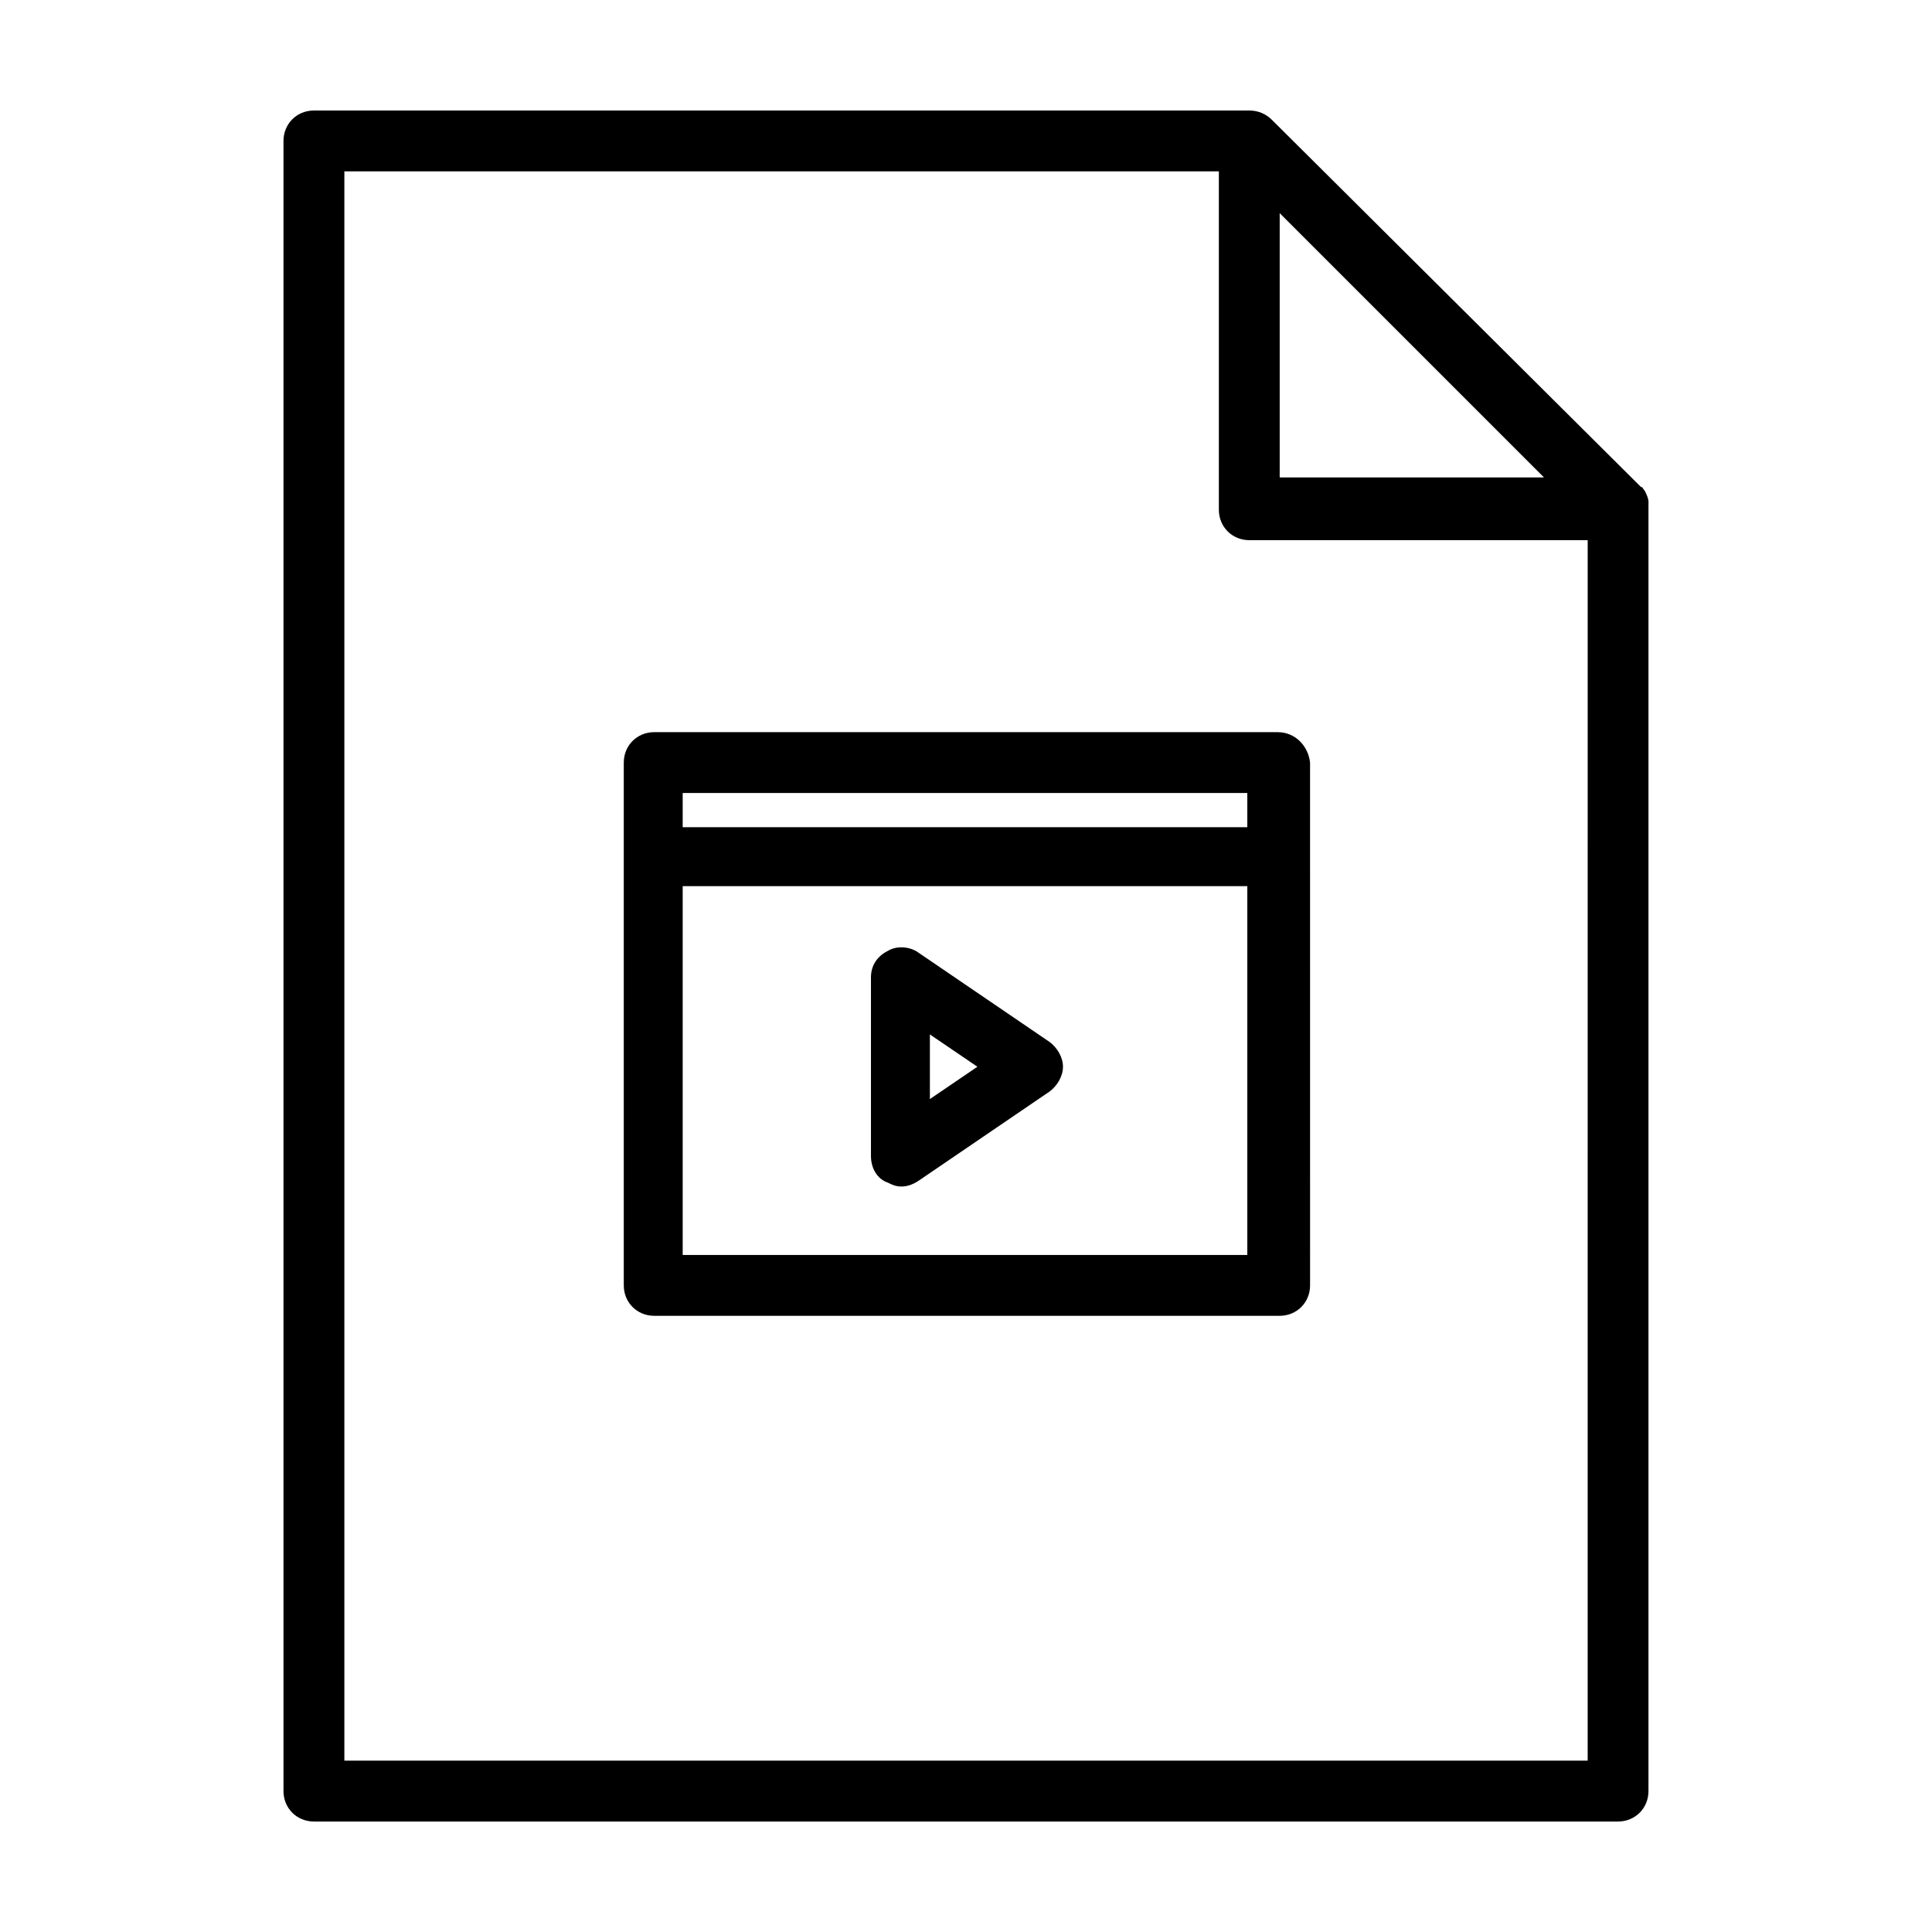 <?xml version="1.0" encoding="UTF-8"?>
<!-- Uploaded to: SVG Repo, www.svgrepo.com, Generator: SVG Repo Mixer Tools -->
<svg fill="#000000" width="800px" height="800px" version="1.1" viewBox="144 144 512 512" xmlns="http://www.w3.org/2000/svg">
 <g>
  <path d="m579.36 274.55c0.504 1.008 1.008 2.016 1.008 3.023 0-1.512-0.504-2.519-1.008-3.023z"/>
  <path d="m580.87 277.07c0-1.008-0.504-2.016-1.008-3.023-0.504-0.504-0.504-1.008-1.008-1.008l-97.738-97.234c-1.512-1.512-3.527-2.519-6.047-2.519h-247.88c-4.535 0-8.062 3.527-8.062 8.062v437.31c0 4.535 3.527 8.062 8.062 8.062h345.61c4.535 0 8.062-3.527 8.062-8.062v-340.07-1.512zm-97.738-76.582 70.031 70.031h-70.031zm81.617 410.1h-329.49v-421.18h231.75v89.68c0 4.535 3.527 8.062 8.062 8.062h89.68z"/>
  <path d="m382.87 458.44c-1.512 0-2.519-0.504-3.527-1.008-3.019-1.008-4.531-4.031-4.531-7.055v-47.359c0-3.023 1.512-5.543 4.535-7.055 2.519-1.512 6.047-1.008 8.062 0.504l34.762 23.68c2.016 1.512 3.527 4.031 3.527 6.551s-1.512 5.039-3.527 6.551l-34.762 23.68c-1.516 1.008-3.027 1.512-4.539 1.512zm7.559-40.305v17.129l12.594-8.566z"/>
  <path d="m482.62 338.03h-165.25c-4.535 0-8.062 3.527-8.062 8.062v138.55c0 4.535 3.527 8.062 8.062 8.062h165.75c4.535 0 8.062-3.527 8.062-8.062l-0.004-138.55c-0.504-4.535-4.031-8.059-8.562-8.059zm-157.7 16.121h149.63v9.07l-149.63-0.004zm150.14 122.43h-150.14v-97.738h149.63v97.738z"/>
 </g>
</svg>